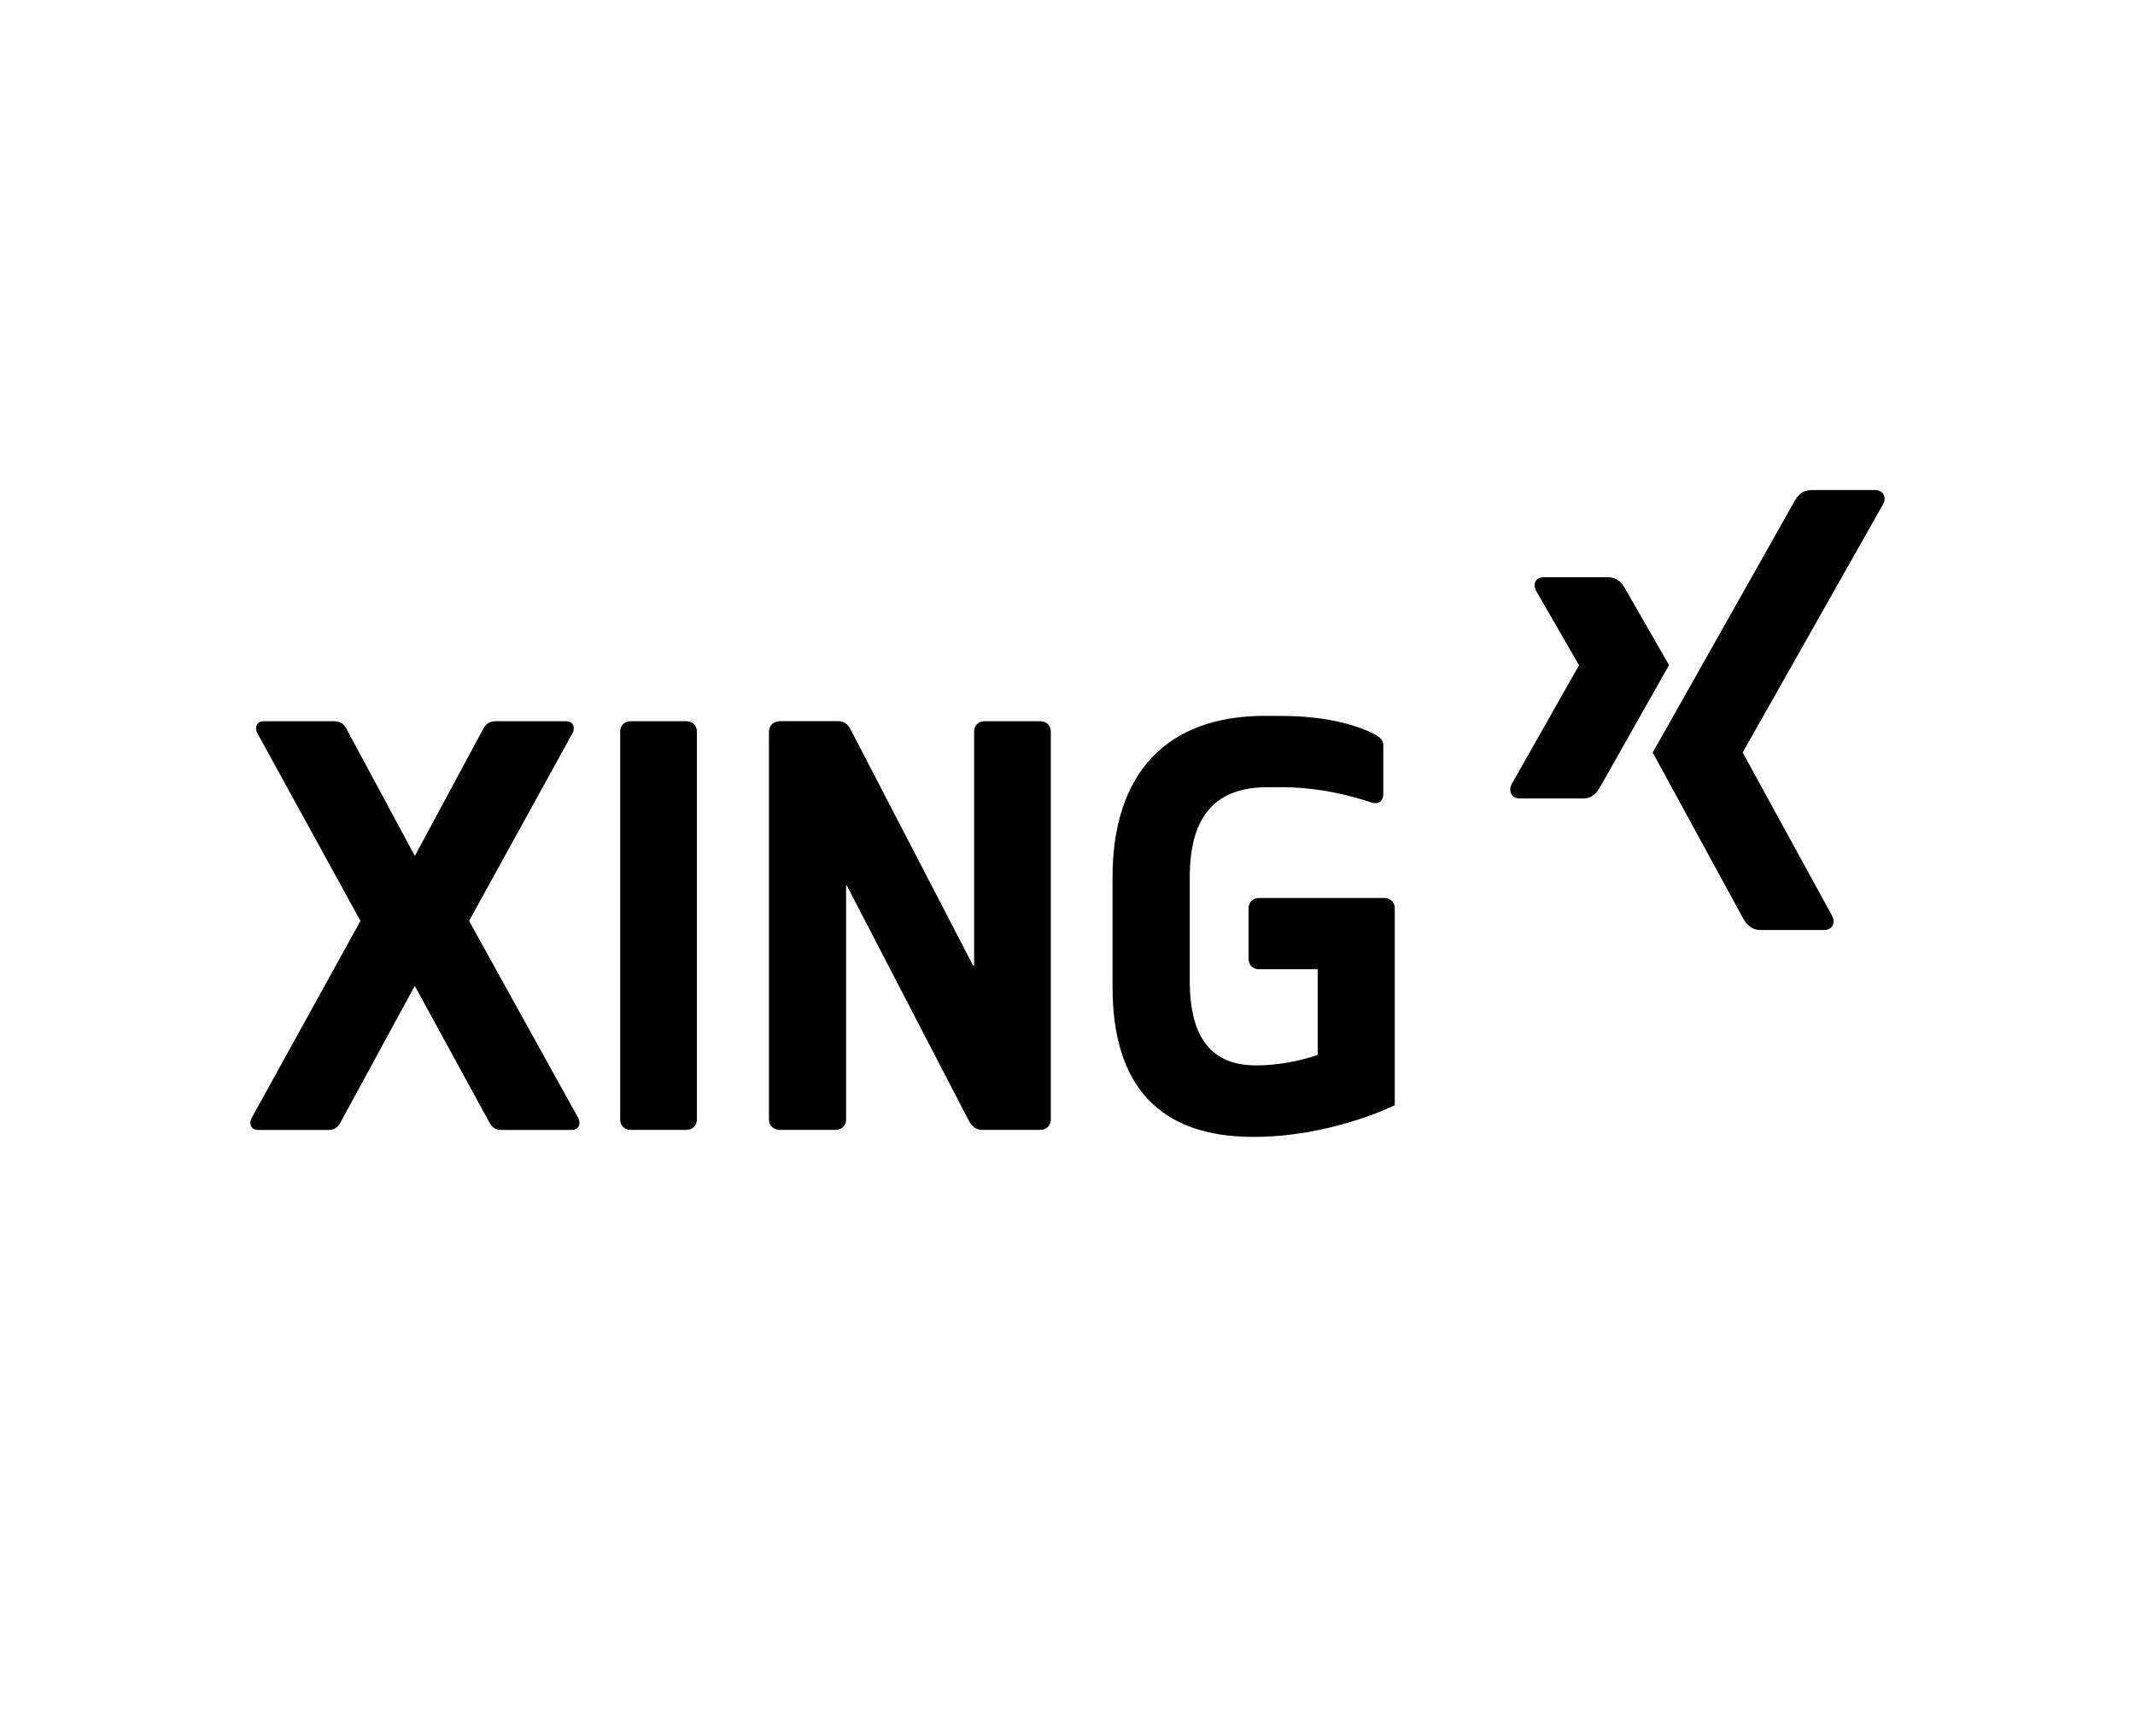 <svg xmlns="http://www.w3.org/2000/svg" id="Layer_1" viewBox="0 0 246 200"><path d="M177.95,66.5c-.44,0-.81,.15-1,.46-.19,.31-.16,.71,.04,1.12l4.94,8.56s0,.03,0,.04l-7.77,13.71c-.2,.4-.19,.81,0,1.12,.19,.3,.52,.5,.96,.5h7.31c1.09,0,1.62-.74,1.99-1.41,0,0,7.6-13.43,7.89-13.96-.03-.05-5.03-8.76-5.03-8.76-.36-.65-.91-1.37-2.04-1.37h-7.31Zm-32.19,15.99c-11.34,0-17.57,6.62-17.57,18.61v12.63c0,11.45,5.45,17.28,16.24,17.28,8.72,0,15.79-3.41,16.28-3.65v-22.68c0-.7-.5-1.2-1.2-1.2h-14.45c-.7,0-1.2,.5-1.2,1.2v5.81c0,.7,.5,1.2,1.2,1.2h6.73s.04,.01,.04,.04v9.8s-.02,.03-.04,.04c-.03,.01-3.17,1.2-7.06,1.2-5.14,0-7.64-3.19-7.64-9.72v-11.96c0-3.39,.67-5.89,2.04-7.6,1.5-1.87,3.76-2.78,6.98-2.78h1.41c4.67,0,8.28,1.04,10.59,1.79,.36,.11,.69,.05,.91-.12,.23-.18,.37-.49,.37-.87v-5.57c0-.63-.31-.98-1.25-1.45-1.19-.6-4.6-1.99-10.47-1.99h-1.91Zm-115.38,.62c-.34,0-.6,.13-.75,.37-.16,.26-.16,.63,0,.96l11.88,21.64s0,.07,0,.08l-12.54,22.72c-.16,.33-.16,.69,0,.96,.15,.24,.41,.37,.75,.37h8.1c.93,0,1.26-.52,1.62-1.25l8.31-15.28s.02-.04,.04-.04c.02,0,.03,.02,.04,.04l8.35,15.28c.36,.72,.65,1.25,1.58,1.25h8.14c.34,0,.6-.13,.75-.37,.08-.13,.12-.3,.12-.46s-.04-.33-.12-.5l-12.58-22.72s0-.03,0-.04,0-.03,0-.04l11.92-21.64c.08-.16,.12-.34,.12-.5s-.04-.33-.12-.46c-.15-.24-.41-.37-.75-.37h-8.14c-.93,0-1.26,.52-1.62,1.25l-7.64,14.2s-.02,.04-.04,.04c-.02,0-.03-.03-.04-.04l-7.64-14.2c-.3-.61-.62-1.25-1.62-1.25h-8.1Zm42.28,0c-.7,0-1.2,.5-1.2,1.2v44.69c0,.7,.5,1.2,1.2,1.2h6.44c.7,0,1.2-.5,1.2-1.2v-44.69c0-.7-.5-1.2-1.2-1.2h-6.44Zm17.19,0c-.7,0-1.25,.5-1.25,1.2v44.69c0,.7,.54,1.2,1.25,1.2h6.44c.7,0,1.2-.5,1.2-1.2v-26.96s.02-.04,.04-.04c.02,0,.03,.02,.04,.04l13.96,26.91c.29,.57,.73,1.25,1.62,1.25h6.73c.7,0,1.2-.5,1.2-1.2v-44.69c0-.7-.5-1.2-1.2-1.2h-6.44c-.7,0-1.2,.5-1.2,1.2v26.91s-.02,.04-.04,.04c-.02,0-.07,.02-.08,0l-13.96-26.91c-.31-.61-.62-1.25-1.62-1.25h-6.69Z"></path><path d="M208.66,56.49c-1.09,0-1.57,.69-1.96,1.39,0,0-15.75,27.93-16.27,28.84,.03,.05,10.39,19.06,10.39,19.06,.36,.65,.92,1.39,2.04,1.39h7.3c.44,0,.78-.17,.97-.47,.19-.31,.19-.72-.01-1.13l-10.31-18.83s0-.03,0-.05l16.18-28.62c.2-.4,.21-.82,.01-1.13-.19-.3-.53-.47-.97-.47h-7.38Z"></path></svg>